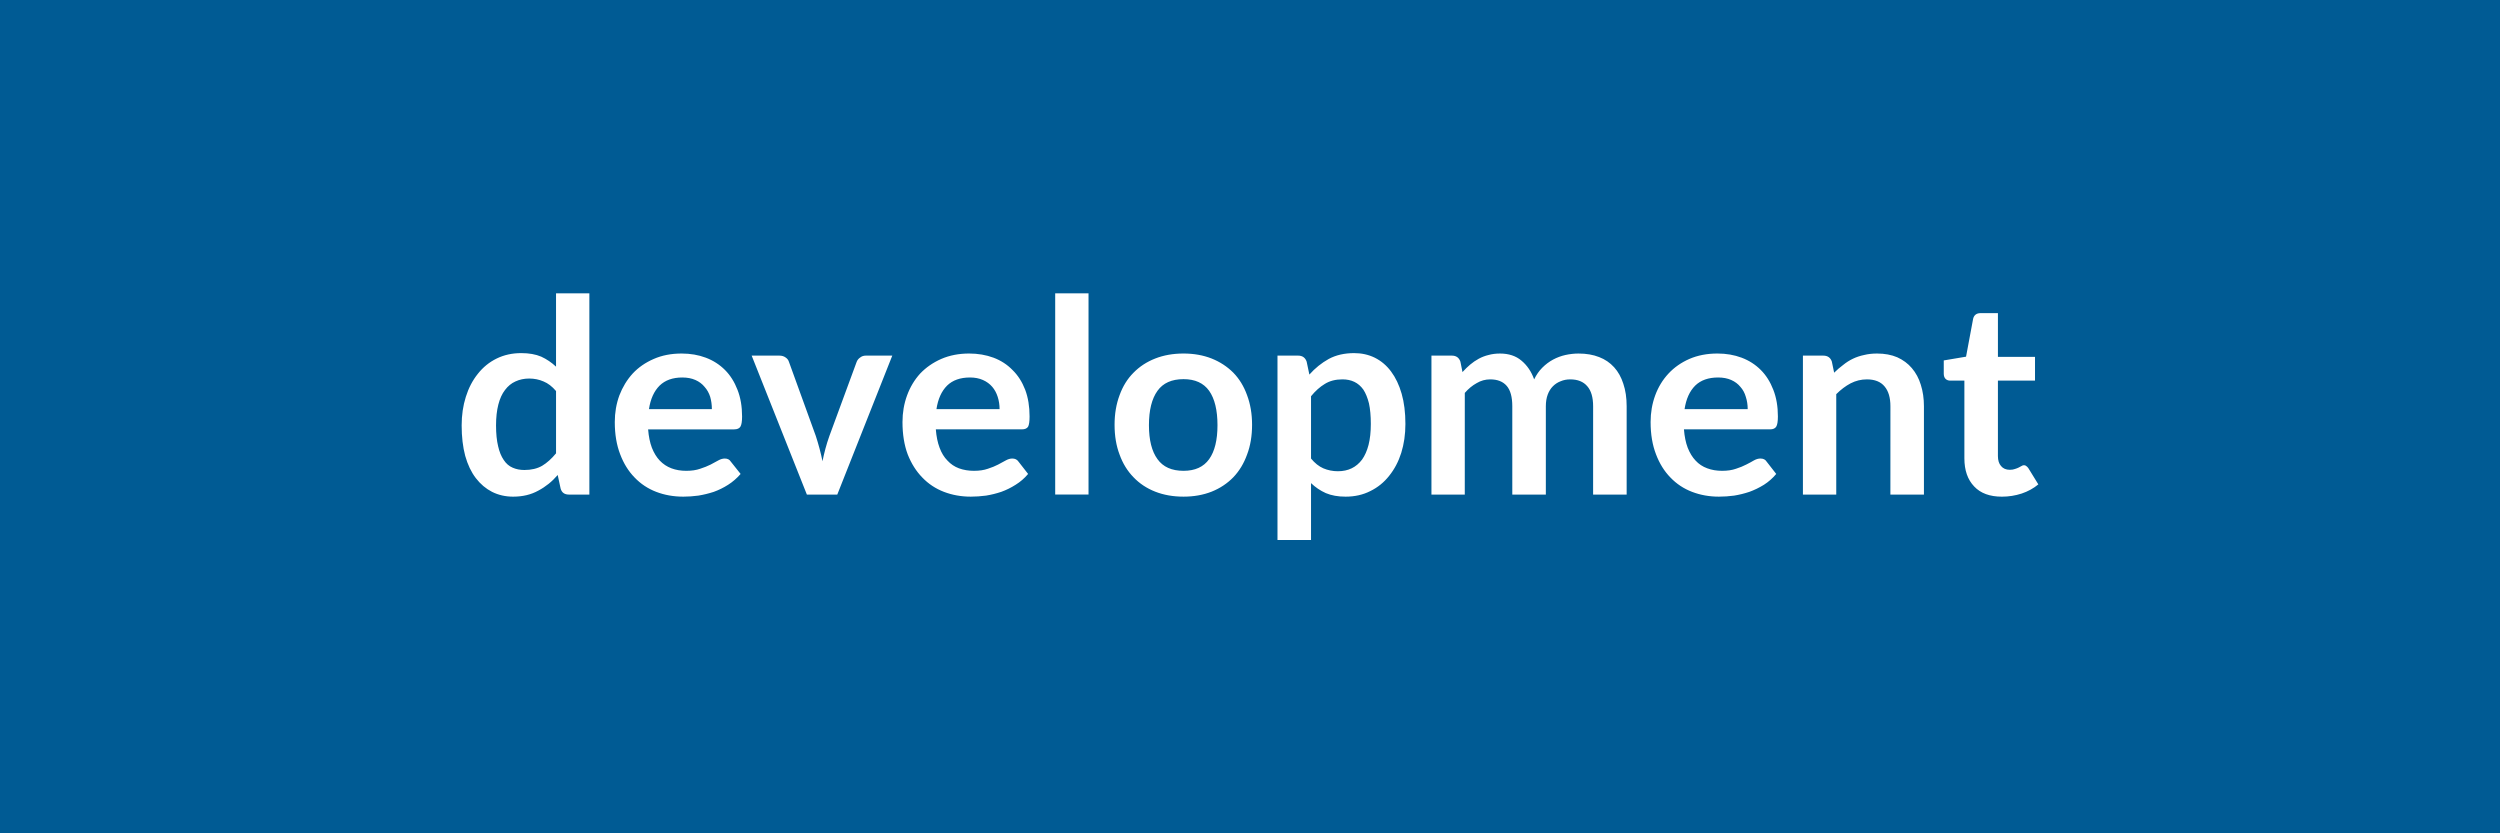 <svg xmlns="http://www.w3.org/2000/svg" width="120" height="40" viewBox="0 0 120 40"><rect width="100%" height="100%" fill="#005B94"/><path fill="#FFFFFF" d="M26.69 21.76v-2.99q-.28-.33-.6-.46-.32-.14-.69-.14-.36 0-.66.14-.29.13-.5.41-.21.27-.32.7t-.11 1q0 .59.1 1 .09.4.27.66.17.26.43.37.25.11.56.11.5 0 .85-.2.35-.21.67-.6m0-7.68h1.6v9.66h-.98q-.32 0-.4-.29l-.14-.65q-.4.47-.93.75-.52.29-1.21.29-.55 0-1.01-.23-.45-.23-.78-.66t-.51-1.07q-.17-.64-.17-1.46 0-.74.2-1.37.2-.64.58-1.11.37-.47.9-.73t1.18-.26q.56 0 .96.17.39.18.71.48zm4.46 5.56h3.02q0-.31-.08-.59-.09-.28-.27-.48-.17-.21-.44-.33t-.63-.12q-.69 0-1.09.39-.4.4-.51 1.13m4.09.97h-4.13q.04.51.18.88.15.38.38.62.24.25.56.37t.71.12.67-.1q.28-.09.5-.2.21-.11.37-.2t.31-.09q.2 0 .29.15l.47.59q-.27.31-.6.52t-.69.34q-.37.12-.74.18-.37.05-.72.05-.7 0-1.3-.23t-1.04-.69q-.44-.45-.69-1.11-.26-.67-.26-1.55 0-.68.22-1.28.23-.6.64-1.05.41-.44 1.01-.7.59-.26 1.34-.26.63 0 1.16.2t.92.59q.38.38.6.95.22.56.22 1.28 0 .36-.08.49t-.3.13m6.32-3.54h1.27l-2.64 6.67h-1.46l-2.65-6.67h1.33q.18 0 .3.09.12.08.16.21l1.29 3.56q.1.31.18.61t.14.6q.06-.3.14-.6t.19-.61l1.31-3.56q.05-.13.17-.21.11-.09.27-.09m3.39 2.57h3.03q0-.31-.09-.59t-.26-.48q-.18-.21-.45-.33t-.62-.12q-.7 0-1.1.39-.4.4-.51 1.13m4.1.97h-4.13q.04.51.18.88.14.38.38.62.23.25.55.37.33.12.72.12t.67-.1q.28-.09.49-.2t.37-.2.31-.09q.2 0 .3.15l.46.59q-.26.31-.6.52-.33.21-.69.34-.36.12-.73.18-.38.05-.73.05-.69 0-1.29-.23t-1.04-.69q-.44-.45-.7-1.11-.25-.67-.25-1.55 0-.68.22-1.28t.63-1.05q.42-.44 1.01-.7.6-.26 1.34-.26.63 0 1.17.2.53.2.91.59.39.38.61.95.21.56.21 1.28 0 .36-.07.49-.08.13-.3.13m1.6-6.53h1.6v9.66h-1.6zm6.16 2.89q.74 0 1.35.24.6.24 1.04.68.43.44.66 1.08.24.64.24 1.42 0 .8-.24 1.43-.23.64-.66 1.09-.44.45-1.04.69-.61.24-1.35.24-.75 0-1.36-.24t-1.04-.69q-.44-.45-.67-1.09-.24-.63-.24-1.43 0-.78.24-1.42.23-.64.67-1.08.43-.44 1.04-.68t1.36-.24m0 5.63q.83 0 1.23-.56t.4-1.63q0-1.08-.4-1.65-.4-.56-1.23-.56-.85 0-1.25.56-.41.57-.41 1.65 0 1.07.41 1.63.4.56 1.25.56m6.12-3.58v2.99q.27.33.59.47.33.14.7.14t.66-.14.5-.42q.2-.28.31-.7.11-.43.11-1.01t-.09-.99q-.1-.4-.27-.66-.18-.25-.43-.37t-.57-.12q-.5 0-.85.22-.35.21-.66.59m-.21-1.66.13.62q.41-.46.93-.75.52-.28 1.22-.28.54 0 .99.22.46.23.78.66.33.44.51 1.07t.18 1.45q0 .75-.2 1.39-.2.63-.58 1.1-.37.47-.9.73-.53.27-1.19.27-.55 0-.95-.17-.4-.18-.71-.48v2.73h-1.61v-8.85h.99q.31 0 .41.29m7.59 6.38h-1.6v-6.67h.98q.31 0 .41.29l.1.5q.18-.2.37-.36t.41-.28.47-.18q.25-.07.55-.07.63 0 1.03.34.41.34.61.9.16-.33.39-.56.24-.24.52-.39t.59-.22q.32-.07.63-.07.56 0 .99.17.42.16.72.49.29.32.44.79.16.47.16 1.08v4.24h-1.61V19.5q0-.64-.28-.96-.28-.33-.82-.33-.25 0-.46.09-.21.08-.37.24t-.25.4-.09.56v4.24h-1.61V19.5q0-.67-.27-.98t-.79-.31q-.35 0-.65.18-.31.17-.57.47zm10.55-4.1h3.03q0-.31-.09-.59-.08-.28-.26-.48-.17-.21-.44-.33t-.63-.12q-.7 0-1.1.39-.4.4-.51 1.13m4.1.97h-4.13q.04.51.18.88.15.38.38.62.23.25.56.37.32.12.71.12t.67-.1q.28-.09.49-.2.22-.11.37-.2.16-.09.31-.09.21 0 .3.15l.46.59q-.26.31-.59.52-.34.21-.7.34-.36.12-.73.18-.37.05-.73.05-.69 0-1.29-.23t-1.04-.69q-.44-.45-.69-1.11-.26-.67-.26-1.55 0-.68.22-1.28t.64-1.05q.41-.44 1-.7.6-.26 1.35-.26.63 0 1.16.2t.92.59q.38.38.6.95.22.56.22 1.28 0 .36-.08.49t-.3.13m2.97-3.25.11.53q.2-.2.43-.37.22-.18.47-.3t.54-.18q.28-.07.62-.07.55 0 .97.18.42.19.7.52.29.34.43.8.15.47.15 1.03v4.24h-1.61V19.5q0-.62-.28-.95-.28-.34-.85-.34-.41 0-.78.19-.36.19-.69.52v4.82h-1.6v-6.67h.98q.31 0 .41.29m8.16 6.48q-.87 0-1.33-.49-.47-.49-.47-1.35v-3.73h-.68q-.13 0-.22-.08-.09-.09-.09-.25v-.64l1.07-.18.34-1.82q.03-.13.12-.2t.24-.07h.83v2.1h1.78v1.14H95.9v3.62q0 .31.15.48.15.18.42.18.15 0 .25-.04.1-.03.18-.07.07-.04.13-.07.06-.04.12-.04.07 0 .11.04.05.03.1.1l.48.78q-.35.29-.8.44-.46.15-.95.15"/></svg>